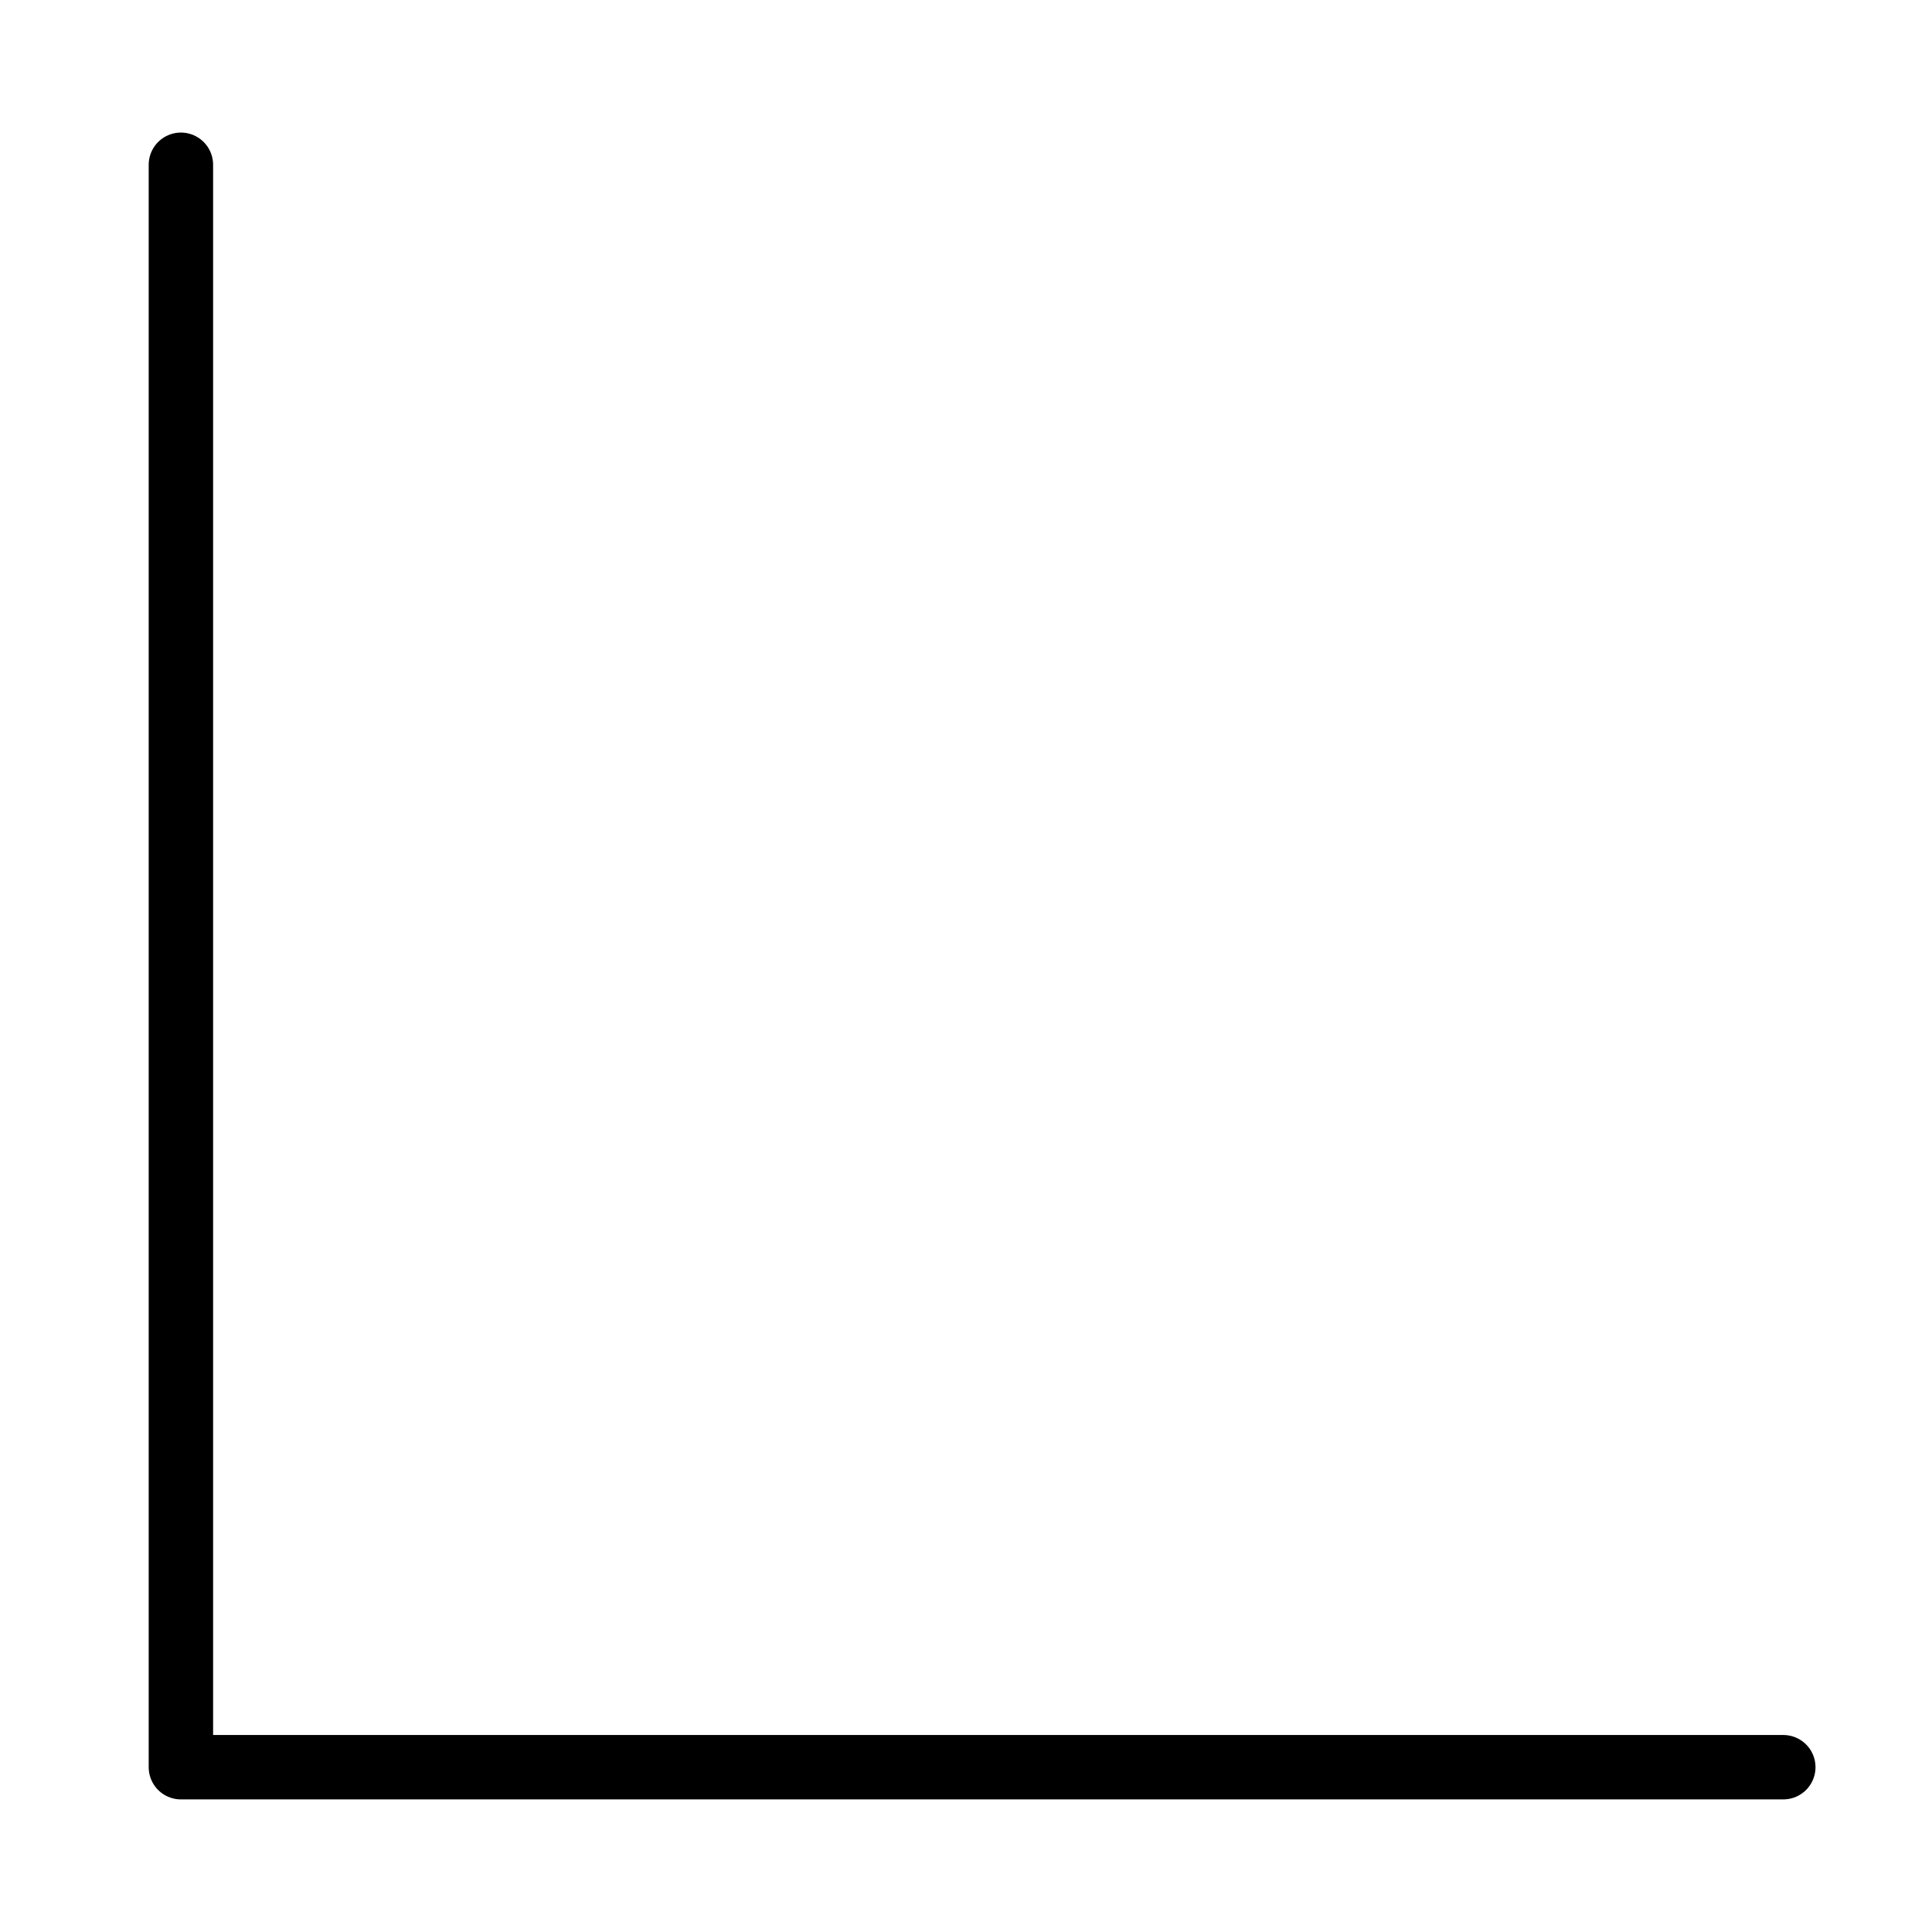 <?xml version="1.0" encoding="UTF-8"?> <!-- Generator: Adobe Illustrator 16.0.0, SVG Export Plug-In . SVG Version: 6.00 Build 0) --> <svg xmlns="http://www.w3.org/2000/svg" xmlns:xlink="http://www.w3.org/1999/xlink" id="Layer_1" x="0px" y="0px" width="60px" height="60px" viewBox="6.5 934 60 60" xml:space="preserve"> <polyline fill="none" stroke="#000000" stroke-width="2" stroke-linecap="round" stroke-linejoin="round" stroke-miterlimit="10" points=" 61.882,988.882 12.118,988.882 12.118,939.117 "></polyline> </svg> 